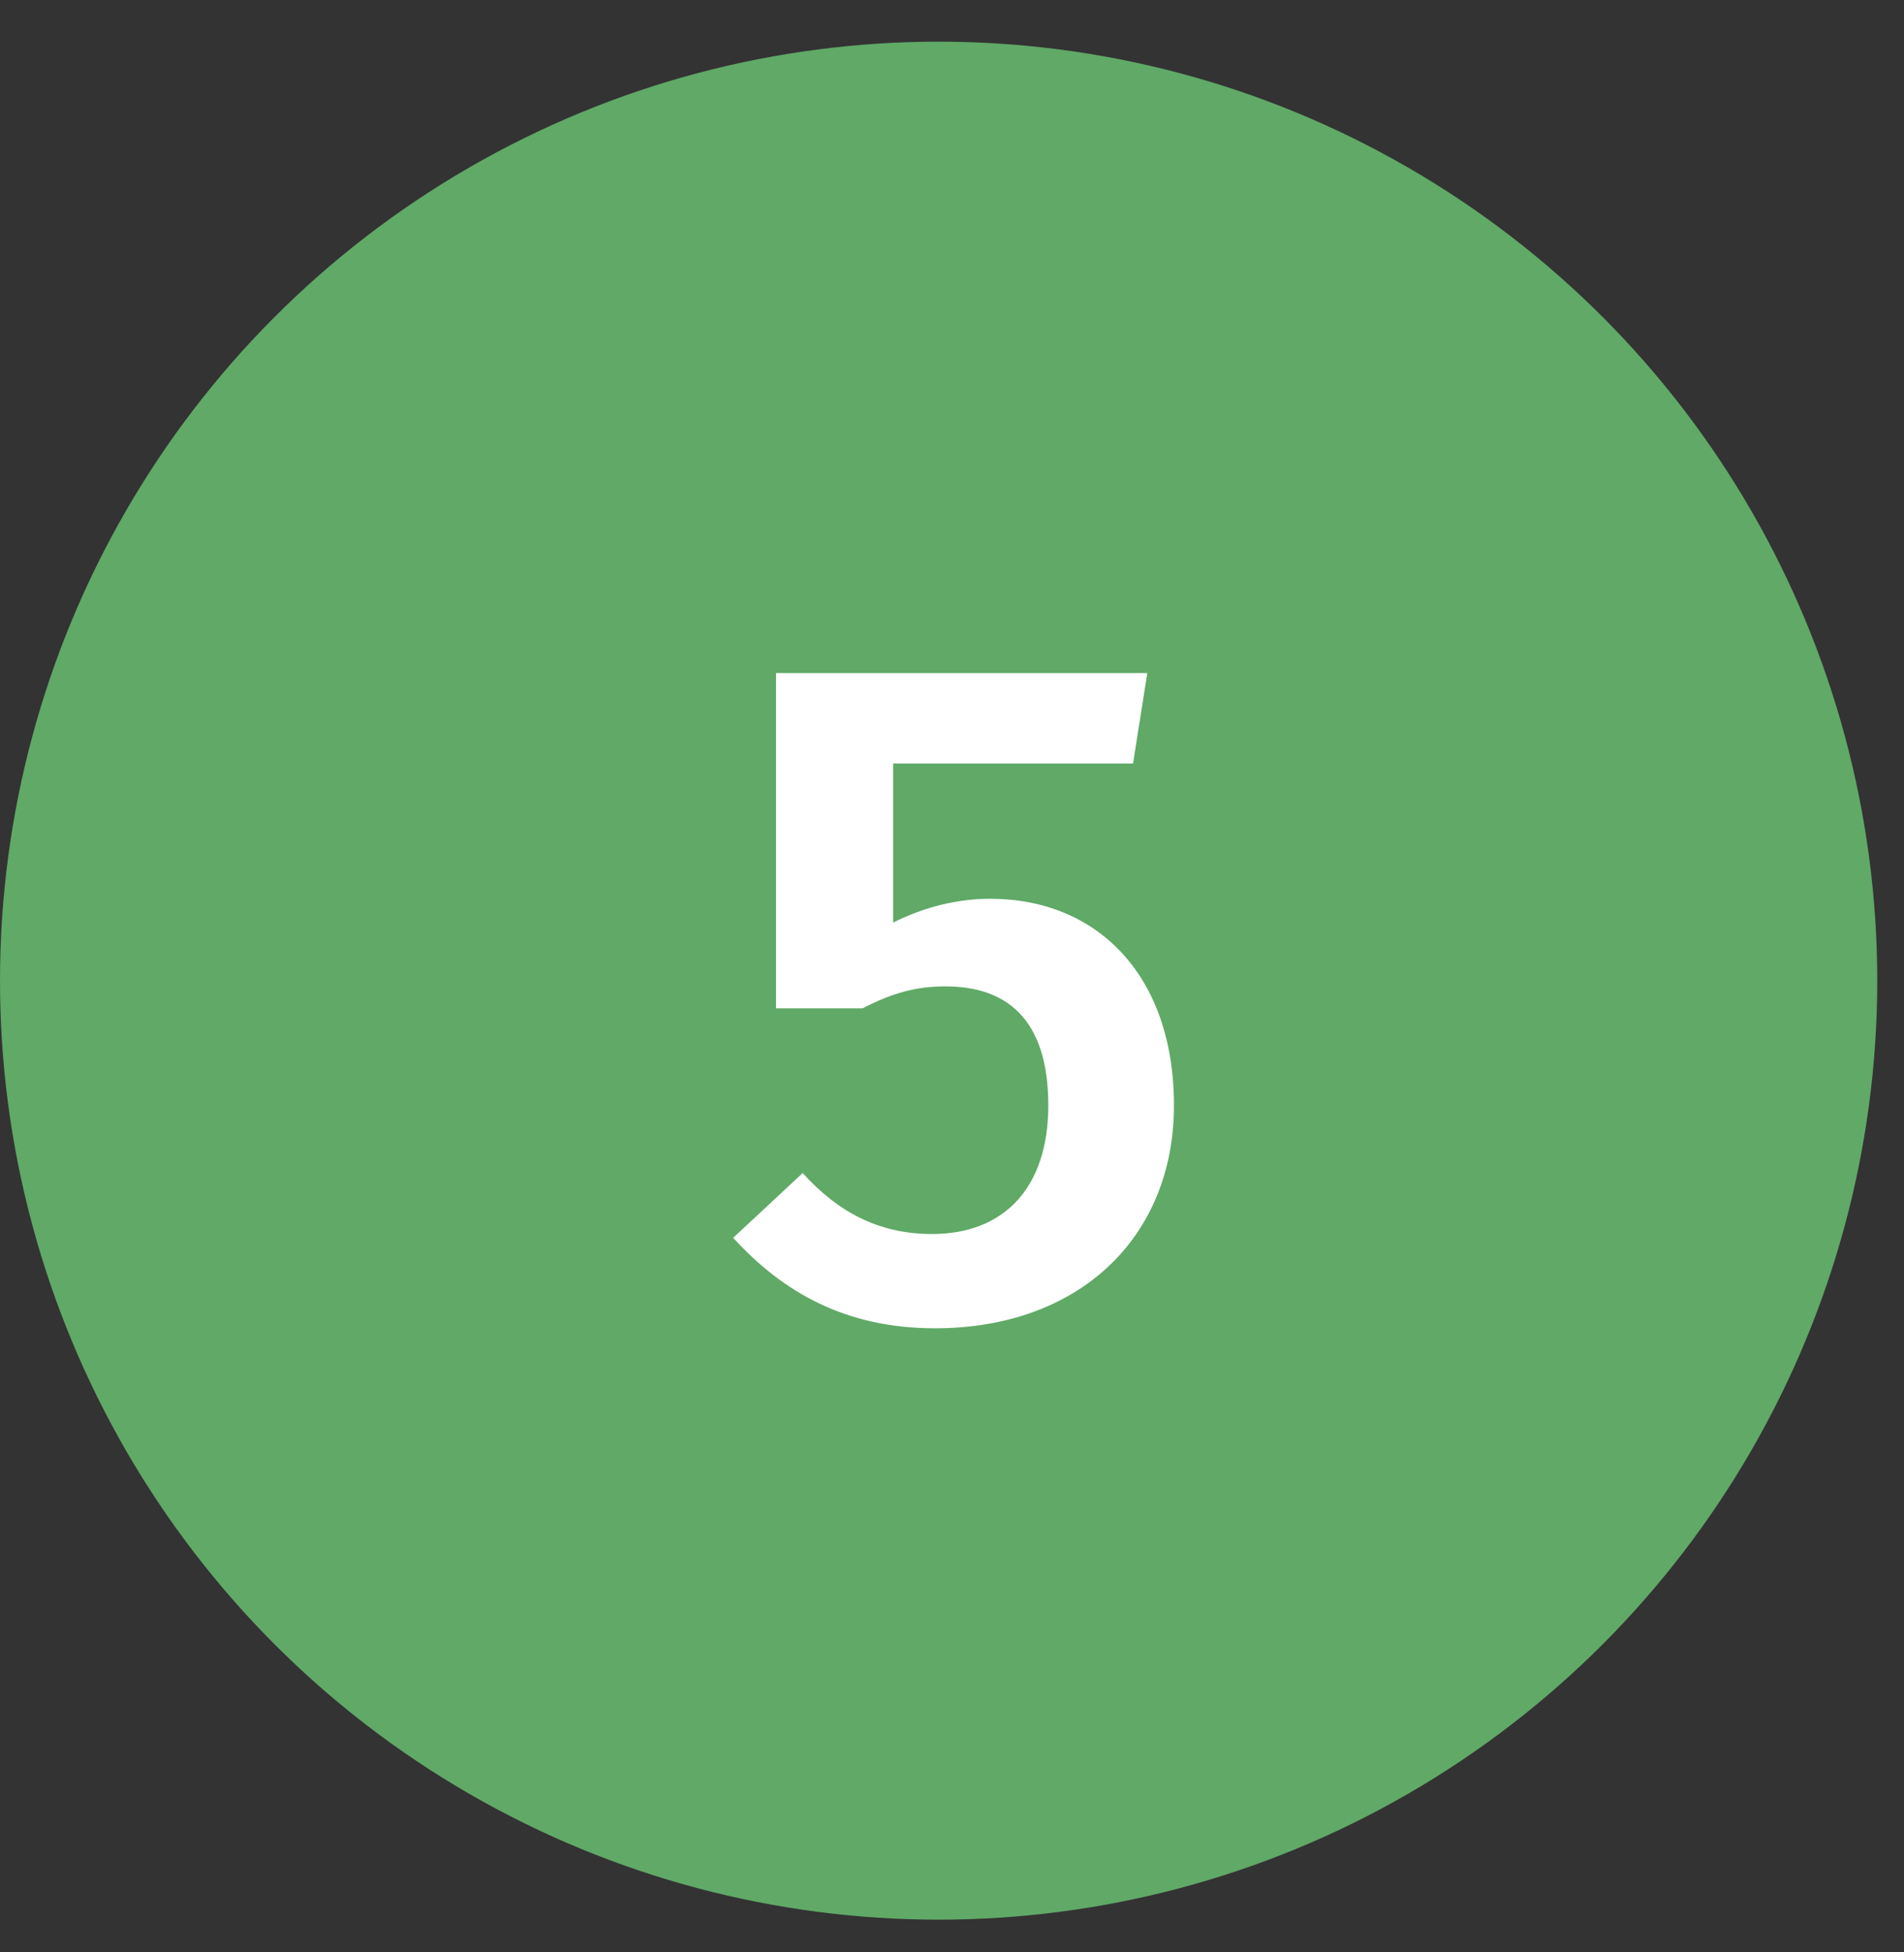 <svg width="40" height="41" viewBox="0 0 40 41" fill="none" xmlns="http://www.w3.org/2000/svg">
<rect x="0" y="0" width="40" height="41" fill="#333333" stroke="none"/>
<circle cx="19.719" cy="20.594" r="19.719" fill="#60A967"/>
<path d="M24.103 14.134L23.803 16.034H18.763V19.374C19.443 19.034 20.143 18.874 20.803 18.874C23.043 18.874 24.663 20.474 24.663 23.214C24.663 25.974 22.683 27.894 19.643 27.894C17.763 27.894 16.443 27.134 15.403 25.994L16.863 24.634C17.603 25.454 18.463 25.914 19.583 25.914C21.083 25.914 22.023 24.954 22.023 23.214C22.023 21.354 21.103 20.714 19.863 20.714C19.243 20.714 18.743 20.854 18.123 21.174H16.303V14.134H24.103Z" fill="white"/>
</svg>
